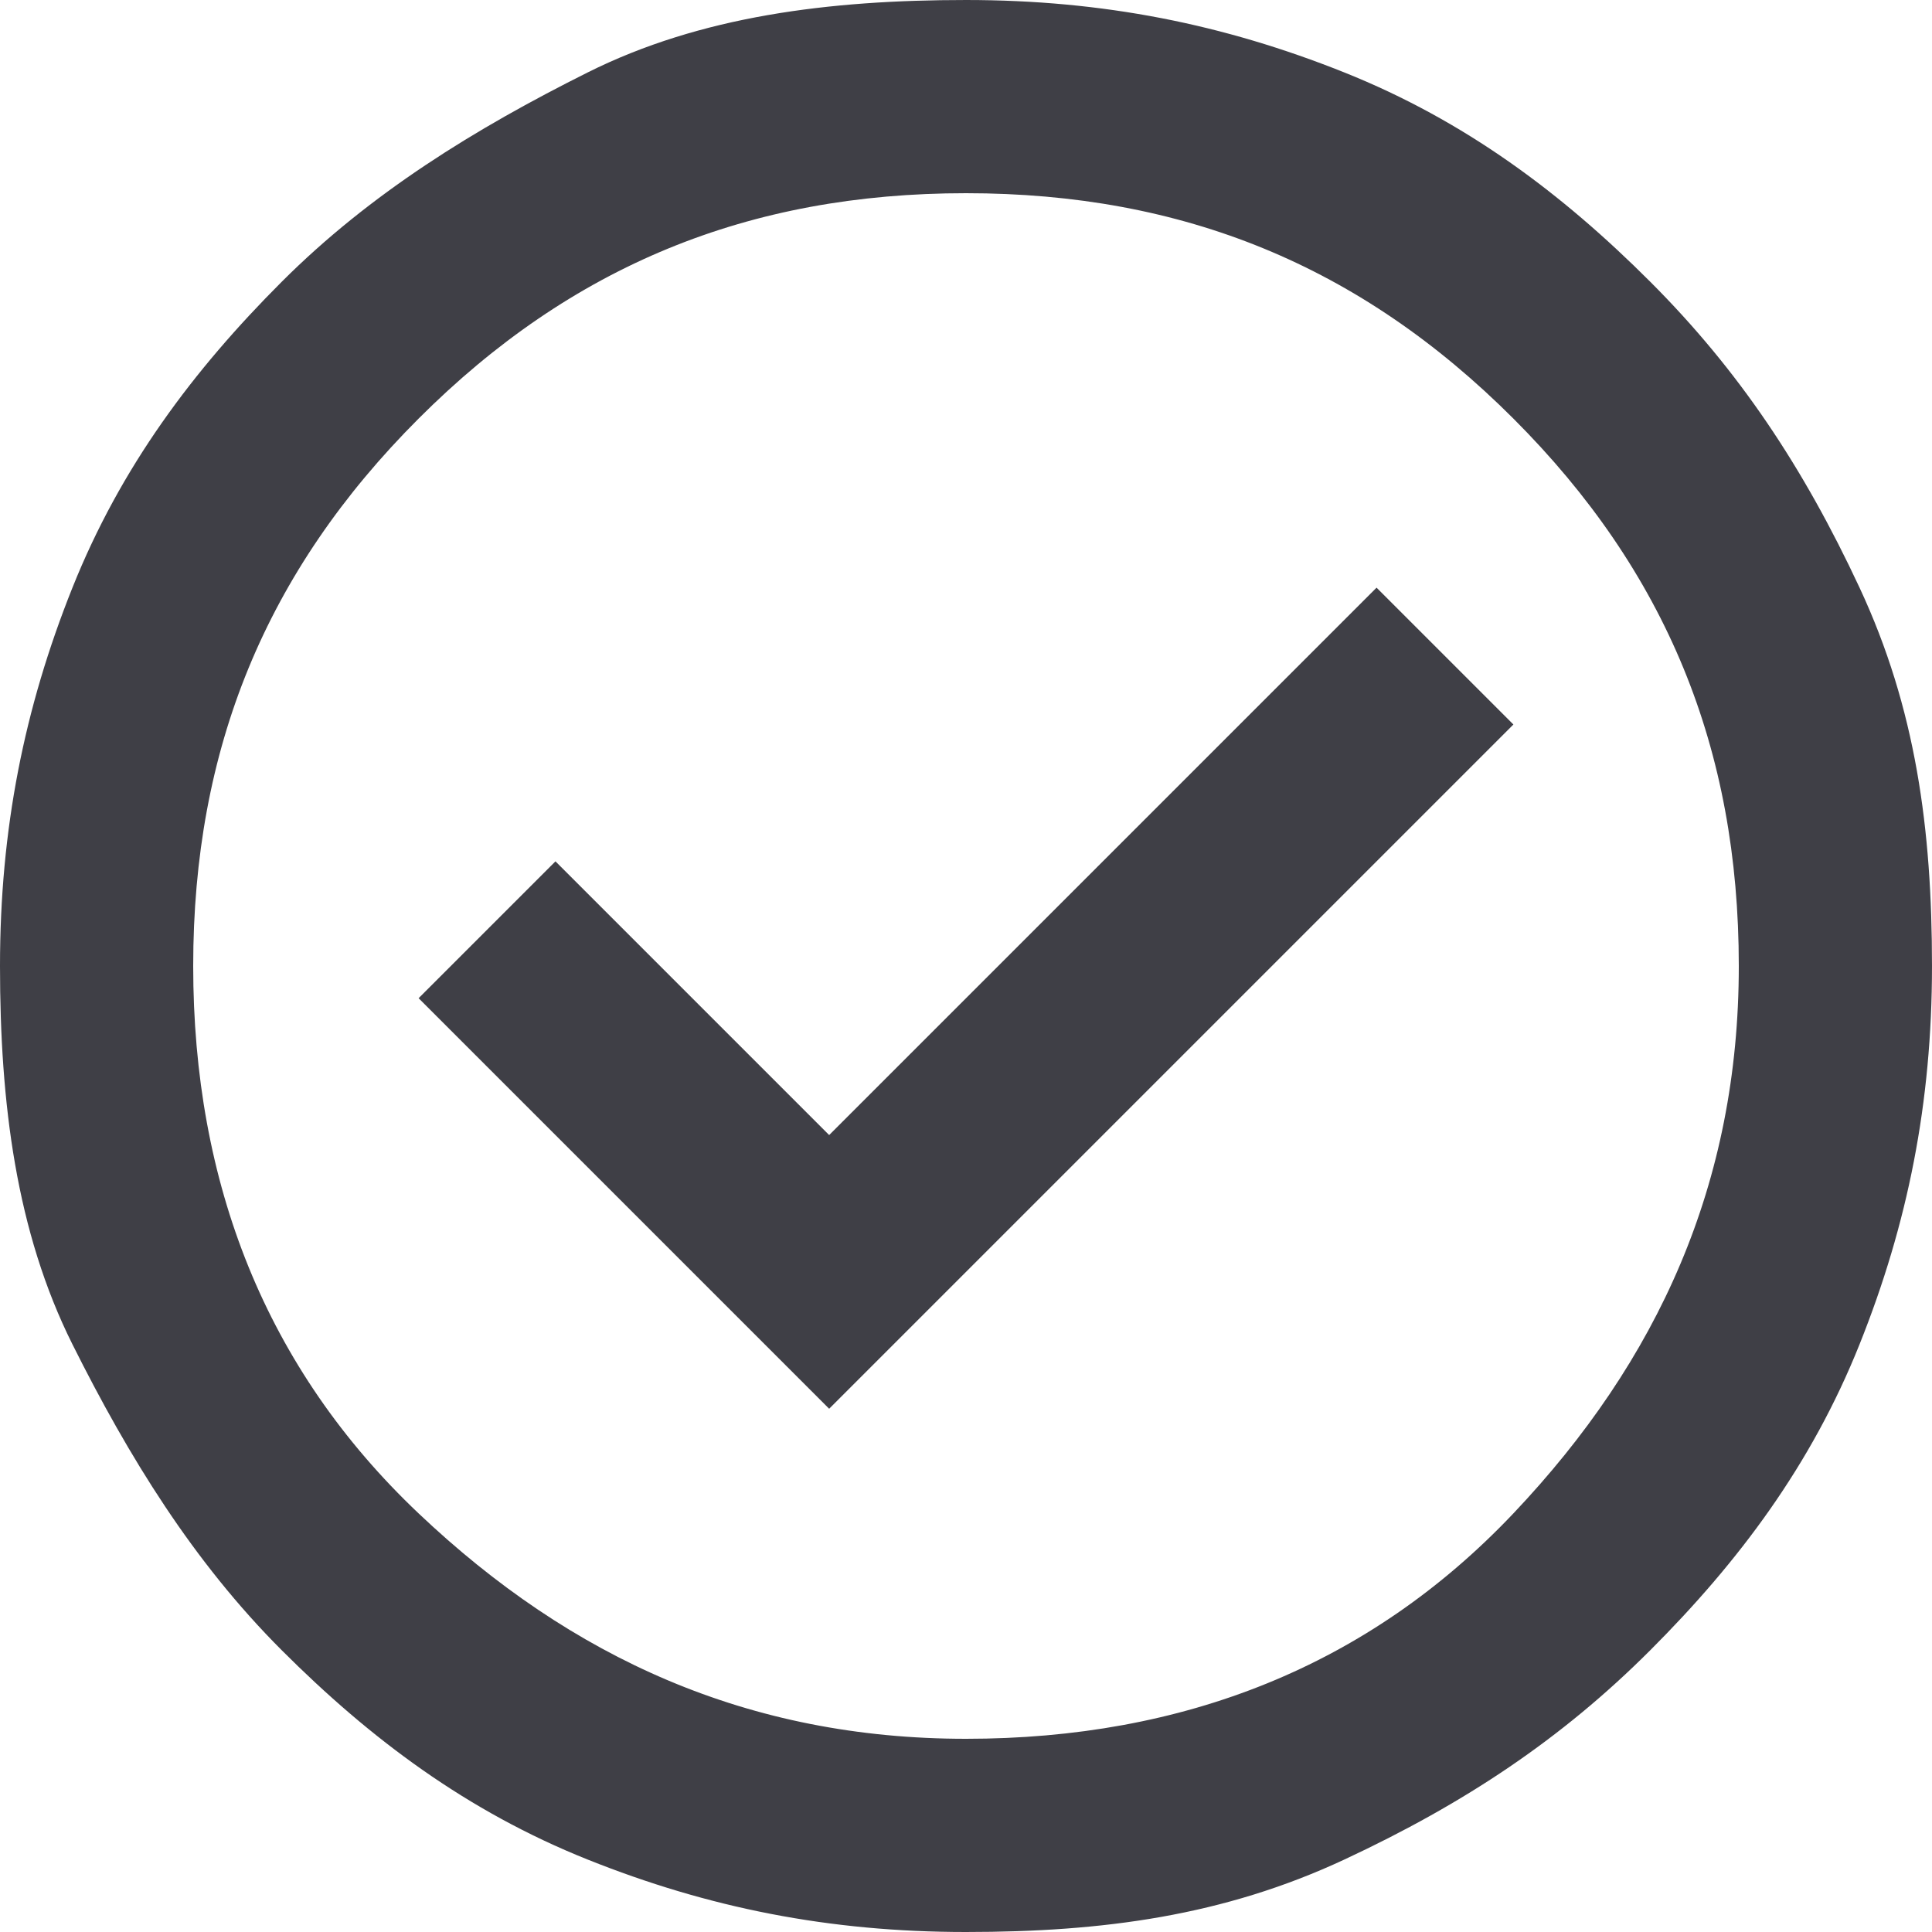 <?xml version="1.0" encoding="UTF-8"?>
<svg xmlns="http://www.w3.org/2000/svg" version="1.1" viewBox="0 0 24 24">
  <defs>
    <style>
      .cls-1 {
        fill: #3f3f46;
      }
    </style>
  </defs>
  <!-- Generator: Adobe Illustrator 28.7.1, SVG Export Plug-In . SVG Version: 1.2.0 Build 142)  -->
  <g>
    <g id="Layer_1">
      <path class="cls-1" d="M10.3,17.5l8.5-8.5-1.7-1.7-6.8,6.8-3.4-3.4-1.7,1.7,5.1,5.1ZM12,24c-1.7,0-3.2-.3-4.7-.9s-2.7-1.5-3.8-2.6-1.9-2.4-2.6-3.8S0,13.7,0,12s.3-3.2.9-4.7,1.5-2.7,2.6-3.8,2.4-1.9,3.8-2.6,3-.9,4.7-.9,3.2.3,4.7.9,2.7,1.5,3.8,2.6,1.9,2.3,2.6,3.8.9,3,.9,4.7-.3,3.2-.9,4.7-1.5,2.7-2.6,3.8-2.3,1.9-3.8,2.6-3,.9-4.7.9ZM12,21.6c2.7,0,5-.9,6.8-2.8s2.8-4.1,2.8-6.8-.9-4.9-2.8-6.8-4.1-2.8-6.8-2.8-4.9.9-6.8,2.8-2.8,4.1-2.8,6.8.9,5,2.8,6.8,4.1,2.8,6.8,2.8Z"/>
    </g>
  </g>
</svg>
